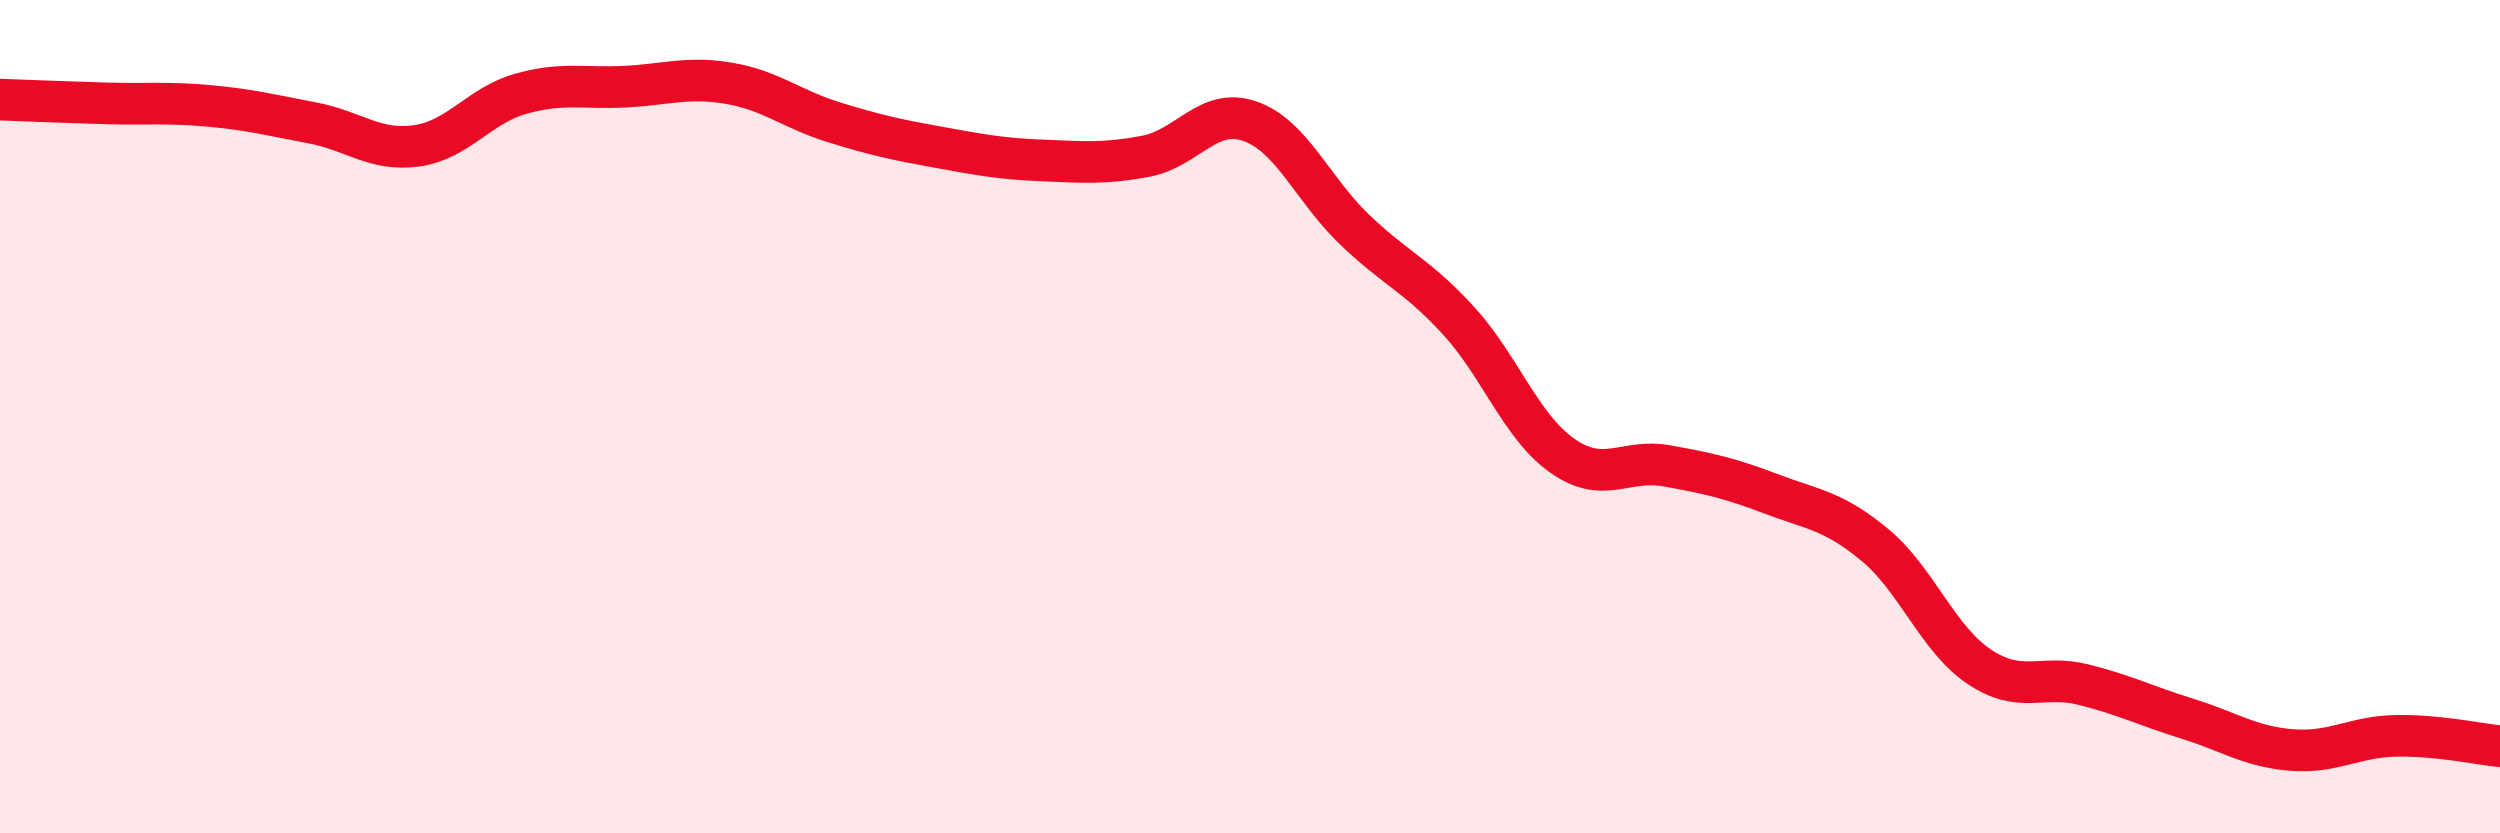
    <svg width="60" height="20" viewBox="0 0 60 20" xmlns="http://www.w3.org/2000/svg">
      <path
        d="M 0,2.39 C 0.5,2.41 1.5,2.45 2.5,2.48 C 3.5,2.51 4,2.45 5,2.54 C 6,2.63 6.5,2.76 7.5,2.95 C 8.5,3.14 9,3.64 10,3.5 C 11,3.36 11.5,2.53 12.5,2.25 C 13.5,1.97 14,2.13 15,2.08 C 16,2.03 16.5,1.83 17.5,2 C 18.5,2.17 19,2.62 20,2.93 C 21,3.24 21.5,3.35 22.5,3.53 C 23.5,3.71 24,3.81 25,3.85 C 26,3.89 26.5,3.94 27.5,3.75 C 28.5,3.56 29,2.56 30,2.91 C 31,3.26 31.5,4.54 32.5,5.5 C 33.5,6.46 34,6.6 35,7.69 C 36,8.78 36.5,10.24 37.5,10.94 C 38.5,11.64 39,11 40,11.18 C 41,11.36 41.5,11.47 42.5,11.85 C 43.5,12.23 44,12.25 45,13.08 C 46,13.91 46.5,15.33 47.5,16 C 48.5,16.67 49,16.18 50,16.43 C 51,16.68 51.5,16.94 52.5,17.25 C 53.5,17.56 54,17.92 55,18 C 56,18.08 56.5,17.68 57.5,17.66 C 58.5,17.64 59.5,17.86 60,17.91L60 20L0 20Z"
        fill="#EB0A25"
        opacity="0.1"
        stroke-linecap="round"
        stroke-linejoin="round"
      />
      <path
        d="M 0,2.39 C 0.5,2.41 1.5,2.45 2.5,2.48 C 3.5,2.51 4,2.45 5,2.54 C 6,2.63 6.5,2.76 7.5,2.95 C 8.5,3.14 9,3.64 10,3.5 C 11,3.36 11.5,2.53 12.5,2.25 C 13.5,1.97 14,2.13 15,2.08 C 16,2.03 16.5,1.83 17.5,2 C 18.5,2.17 19,2.62 20,2.93 C 21,3.24 21.5,3.35 22.5,3.53 C 23.5,3.71 24,3.81 25,3.85 C 26,3.89 26.5,3.94 27.5,3.75 C 28.5,3.56 29,2.56 30,2.91 C 31,3.26 31.5,4.54 32.5,5.5 C 33.5,6.46 34,6.6 35,7.69 C 36,8.78 36.5,10.24 37.5,10.94 C 38.5,11.64 39,11 40,11.18 C 41,11.36 41.5,11.47 42.5,11.85 C 43.5,12.23 44,12.25 45,13.08 C 46,13.91 46.5,15.33 47.5,16 C 48.5,16.67 49,16.18 50,16.43 C 51,16.68 51.5,16.94 52.5,17.25 C 53.5,17.56 54,17.92 55,18 C 56,18.08 56.5,17.68 57.5,17.66 C 58.5,17.64 59.5,17.86 60,17.91"
        stroke="#EB0A25"
        stroke-width="1"
        fill="none"
        stroke-linecap="round"
        stroke-linejoin="round"
      />
    </svg>
  